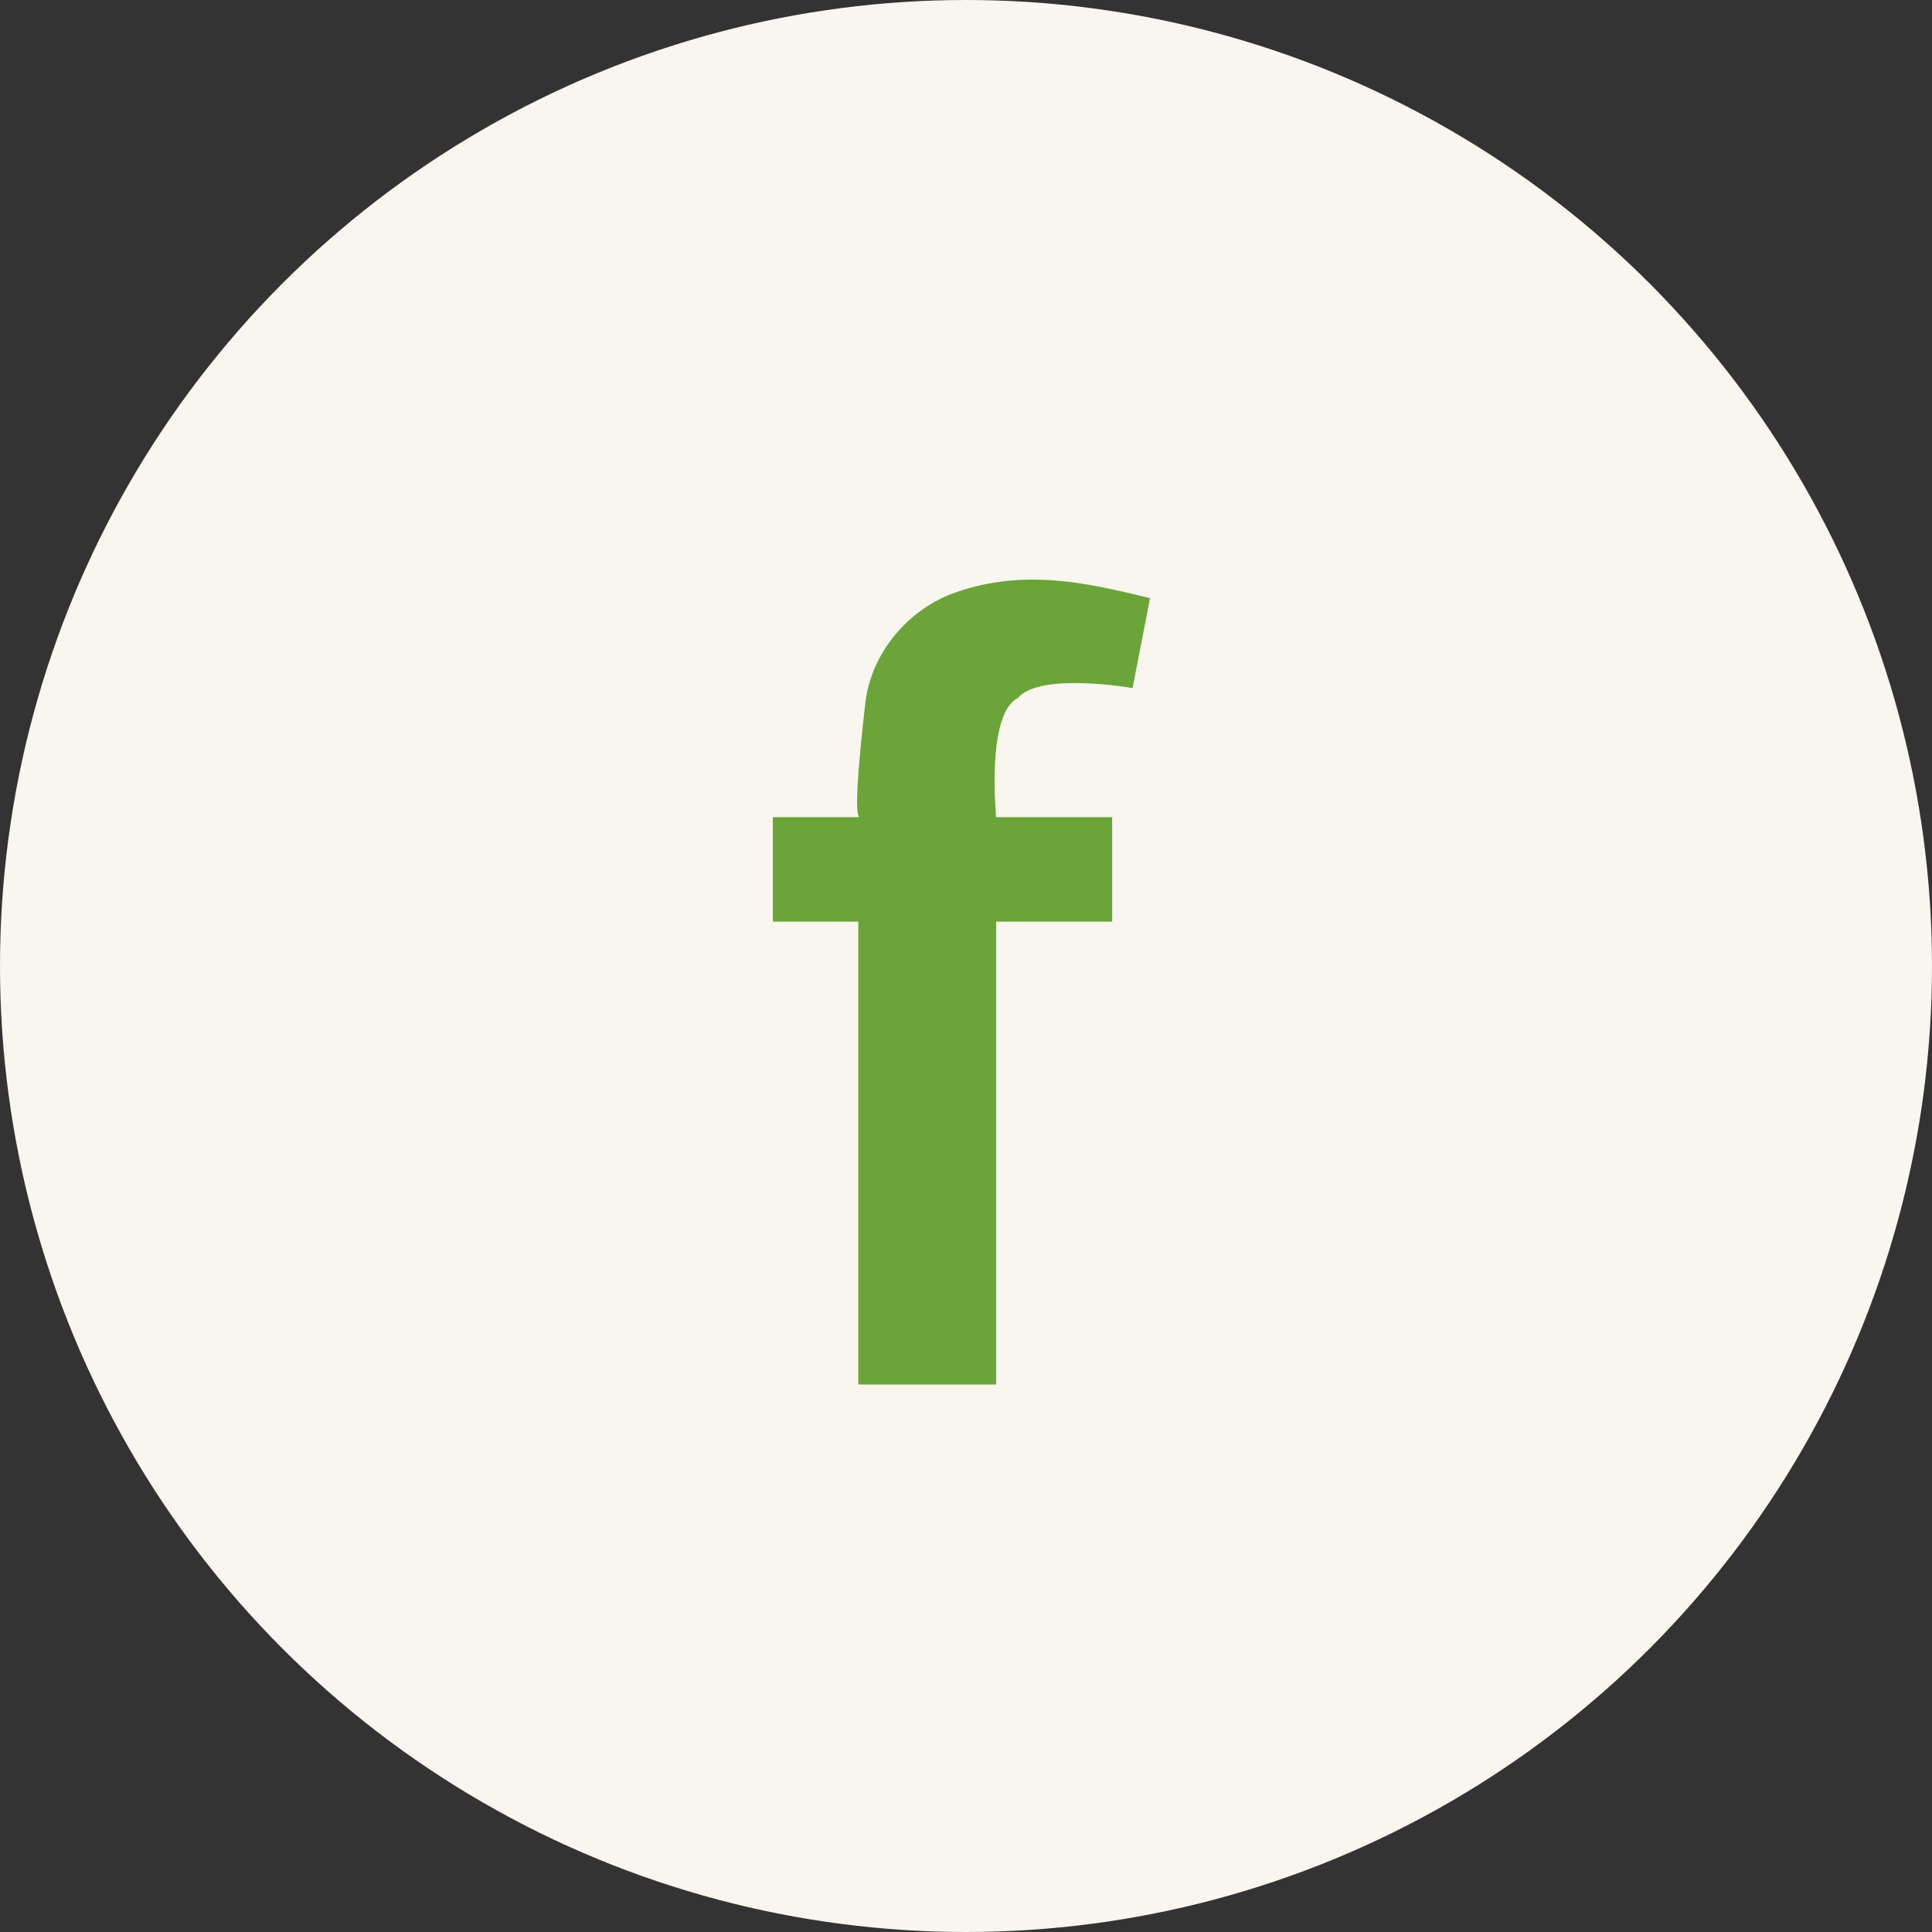 <svg width="60" height="60" viewBox="0 0 60 60" fill="none" xmlns="http://www.w3.org/2000/svg">
<rect x="0" y="0" width="60" height="60" fill="#333333" stroke="none"/>
<circle cx="30" cy="30" r="30" fill="#F9F5EF"/>
<path d="M35.172 21.369C35.172 21.369 32.289 20.863 31.611 21.677C30.616 22.175 30.937 25.378 30.937 25.378H34.539V28.622H30.937V42.997H26.656V28.622H24V25.378H26.701C26.455 25.378 26.833 22.203 26.866 21.903C27.018 20.312 28.194 18.906 29.703 18.388C31.776 17.676 33.667 18.067 35.715 18.577C35.534 19.506 35.353 20.444 35.172 21.373V21.369Z" fill="#6BA539"/>
</svg>
